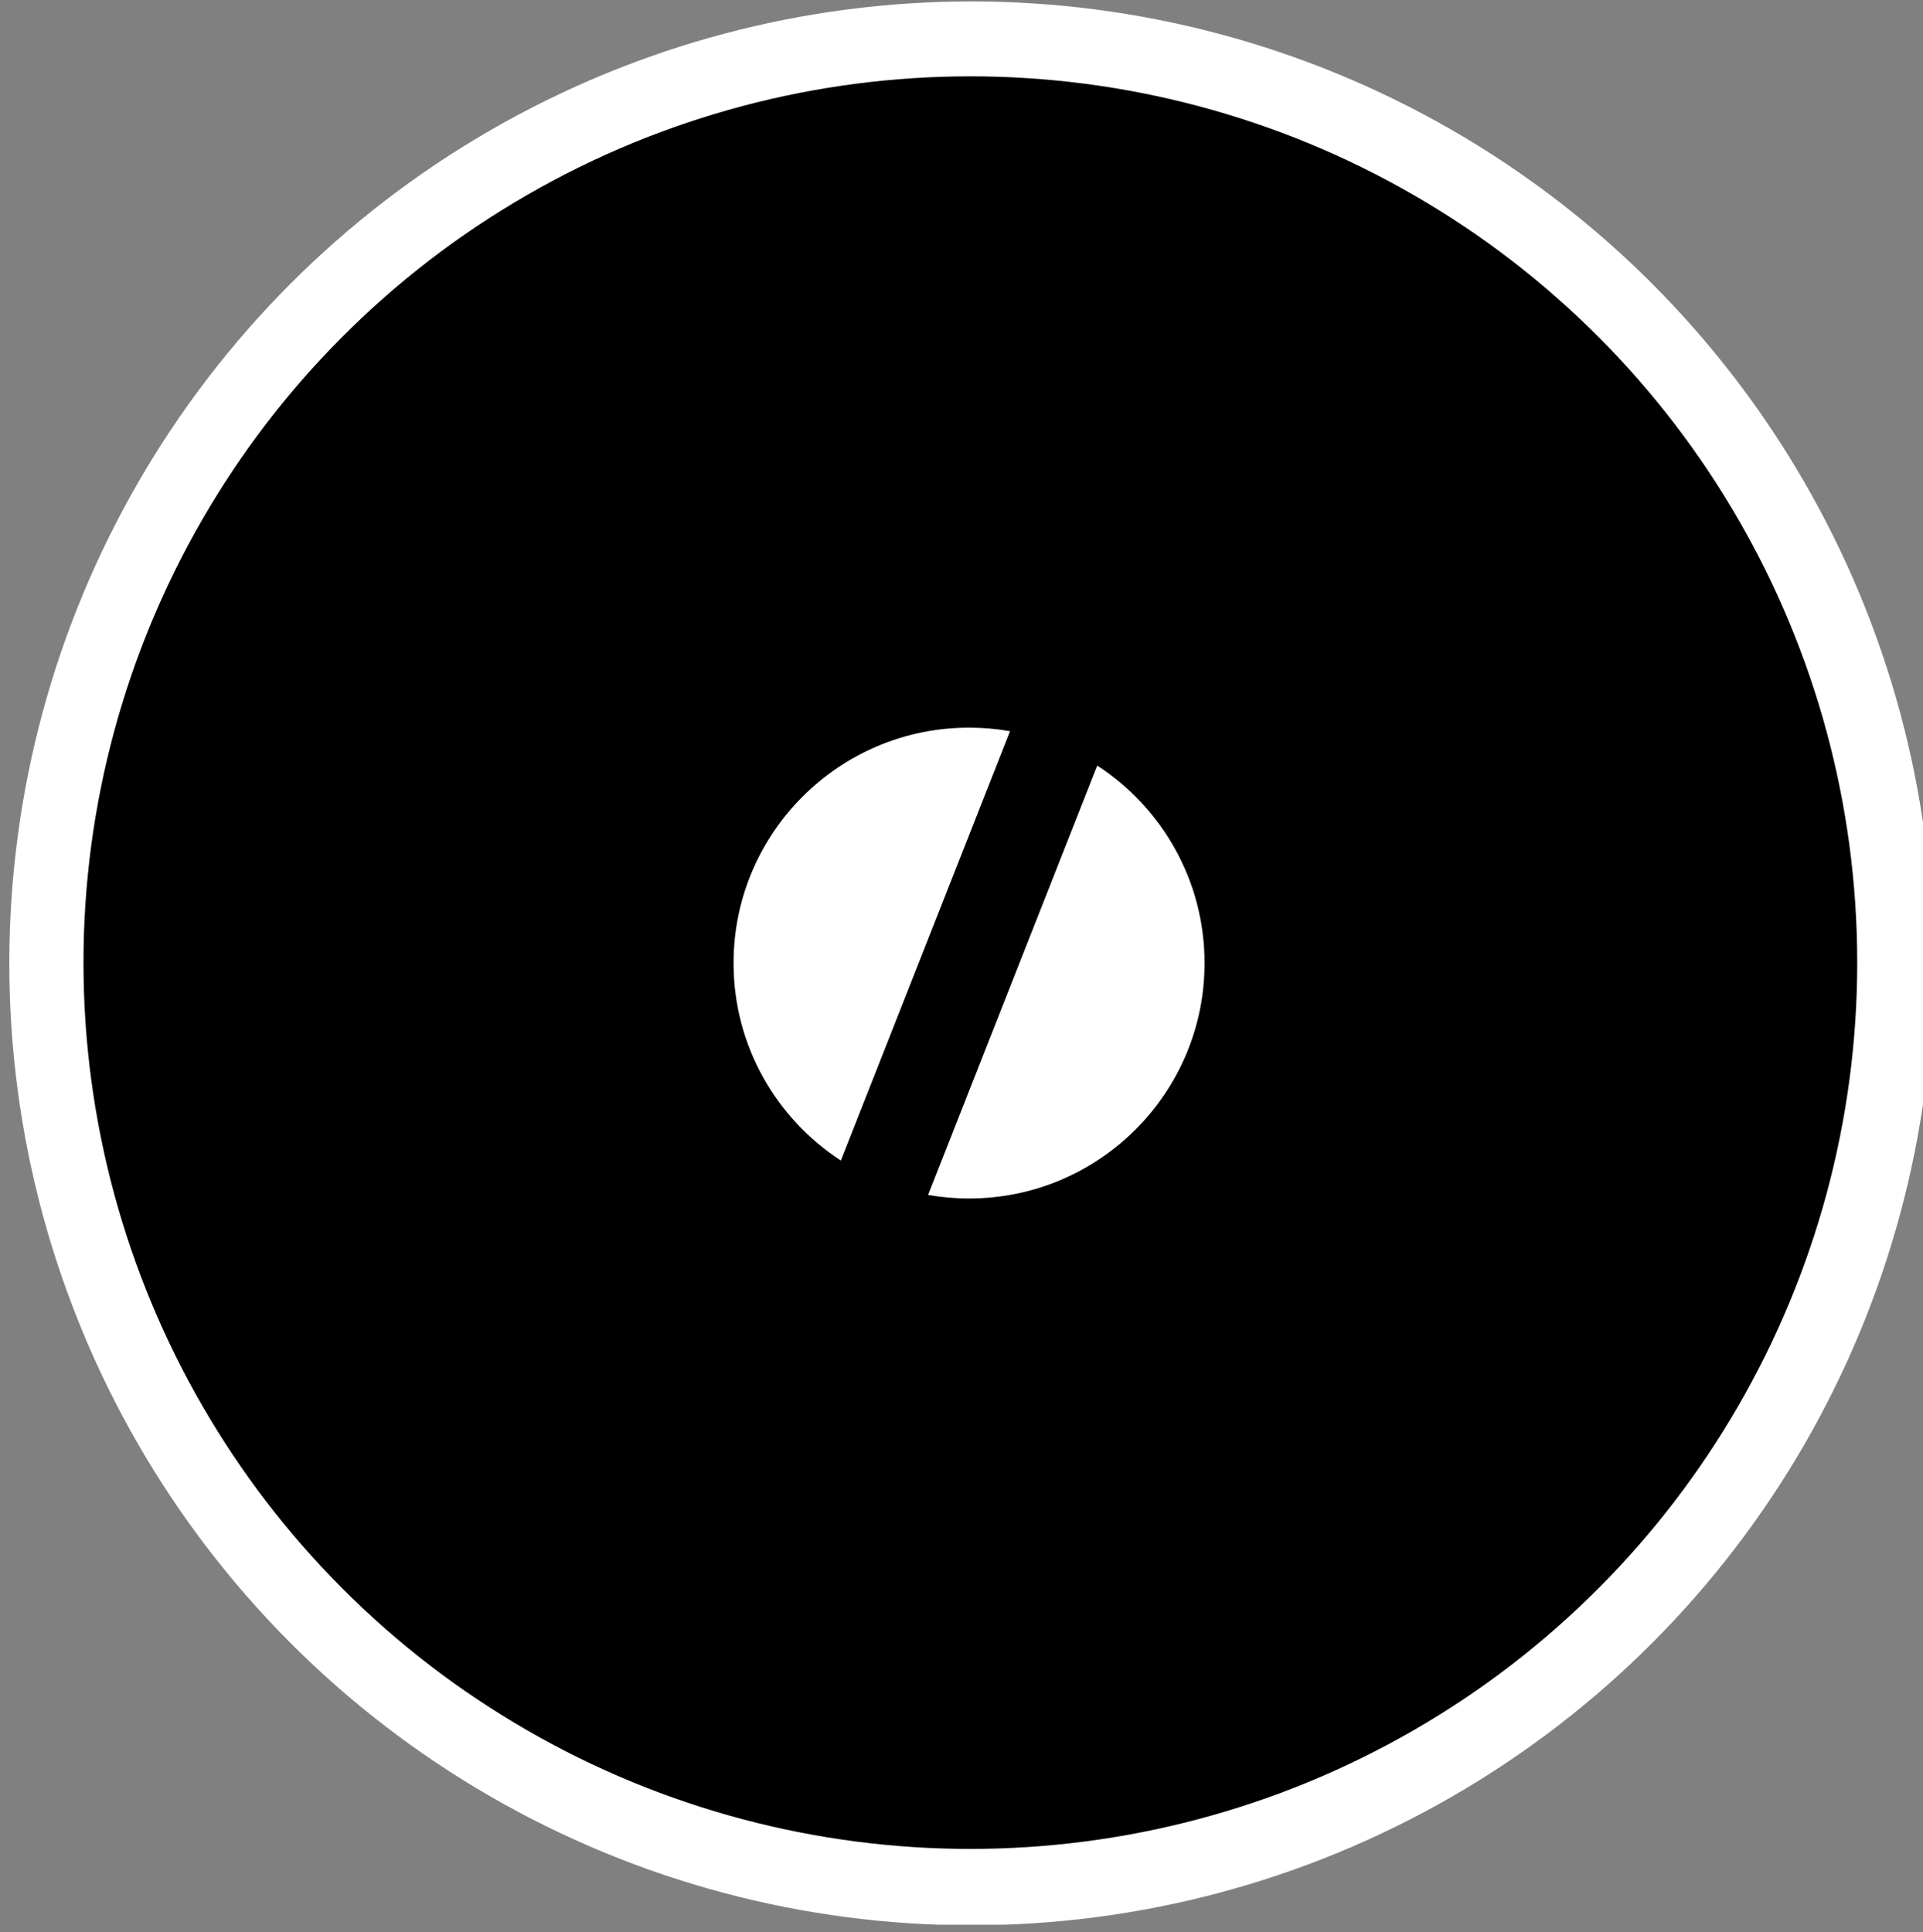 <?xml version="1.0" encoding="UTF-8" standalone="no"?>
<!DOCTYPE svg PUBLIC "-//W3C//DTD SVG 1.1//EN" "http://www.w3.org/Graphics/SVG/1.1/DTD/svg11.dtd">
<svg width="100%" height="100%" viewBox="0 0 200 201" version="1.1" xmlns="http://www.w3.org/2000/svg" xmlns:xlink="http://www.w3.org/1999/xlink" xml:space="preserve" xmlns:serif="http://www.serif.com/" style="fill-rule:evenodd;clip-rule:evenodd;stroke-linejoin:round;stroke-miterlimit:2;">
    <rect x="0" y="0" width="200" height="201" fill="#808080" stroke="none"/>
    <g transform="matrix(1,0,0,1,-860,-240)">
        <g id="DC-Jack---SVG" serif:id="DC Jack - SVG" transform="matrix(1.485,0,0,1.263,519.259,304.347)">
            <rect x="229.466" y="-50.834" width="134.686" height="158.401" style="fill:none;"/>
            <clipPath id="_clip1">
                <rect x="229.466" y="-50.834" width="134.686" height="158.401"/>
            </clipPath>
            <g clip-path="url(#_clip1)">
                <g transform="matrix(1,0,0,1,0.463,0)">
                    <g transform="matrix(0.768,0,0,0.903,-119.008,-63.995)">
                        <circle cx="541.705" cy="102.31" r="87.731" style="fill:white;"/>
                    </g>
                    <g transform="matrix(0.708,0,0,0.832,-86.575,-56.791)">
                        <circle cx="541.705" cy="102.31" r="87.731"/>
                    </g>
                    <g transform="matrix(0.188,0,0,0.221,195.021,5.757)">
                        <path d="M493.944,175.896C469.891,160.243 453.974,133.121 453.974,102.31C453.974,53.89 493.285,14.579 541.705,14.579C546.91,14.579 552.01,15.033 556.967,15.904L493.944,175.896ZM589.465,28.724C613.519,44.376 629.436,71.499 629.436,102.31C629.436,150.73 590.125,190.041 541.705,190.041C536.5,190.041 531.4,189.586 526.443,188.715L589.465,28.724Z" style="fill:white;"/>
                    </g>
                </g>
            </g>
        </g>
    </g>
</svg>
